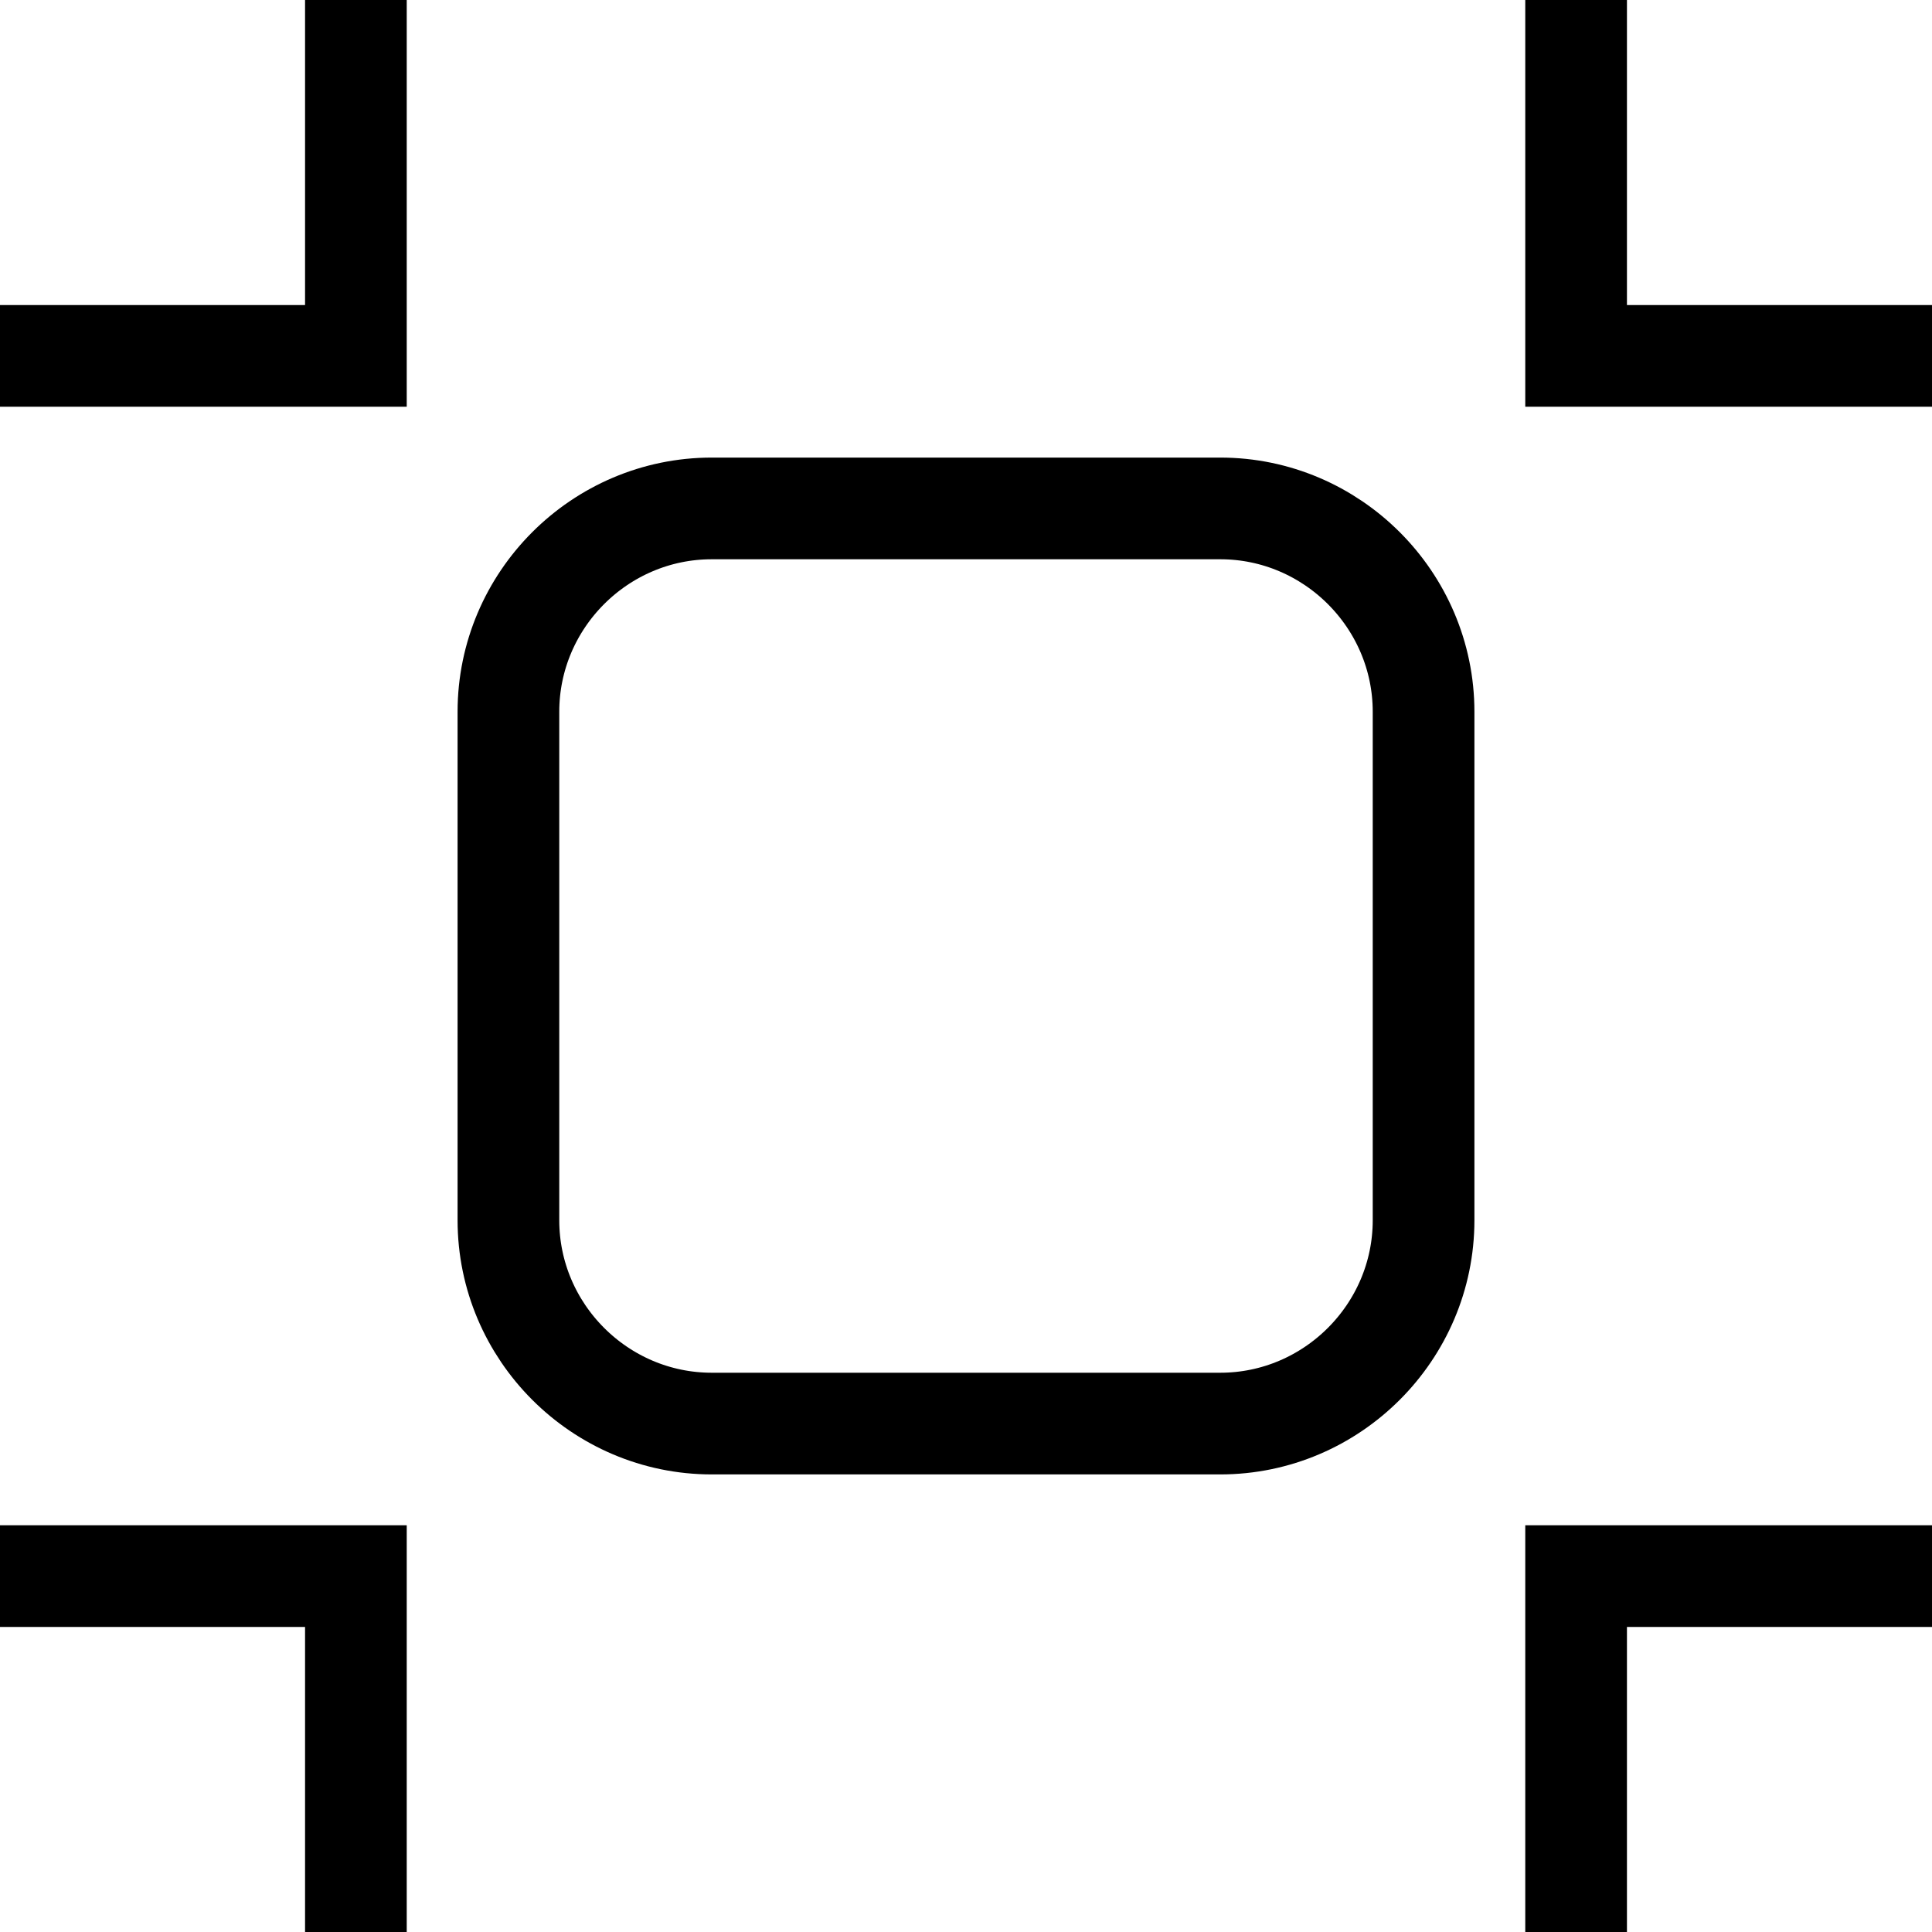 <?xml version="1.0" encoding="UTF-8"?> <!-- Generator: Adobe Illustrator 24.0.3, SVG Export Plug-In . SVG Version: 6.00 Build 0) --> <svg xmlns="http://www.w3.org/2000/svg" xmlns:xlink="http://www.w3.org/1999/xlink" version="1.1" id="Layer_1" x="0px" y="0px" viewBox="0 0 19 19" style="enable-background:new 0 0 19 19;" xml:space="preserve"> <style type="text/css"> .st0{fill:none;stroke:#000000;stroke-miterlimit:10;} .st1{fill:none;stroke:#000000;stroke-linecap:square;stroke-miterlimit:10;} </style> <g> <path class="st0" d="M12,14H7c-1.1,0-2-0.9-2-2V7c0-1.1,0.9-2,2-2h5c1.1,0,2,0.9,2,2v5C14,13.1,13.1,14,12,14z"></path> <polyline class="st1" points="3.5,0.5 3.5,3.5 0.5,3.5 "></polyline> <polyline class="st1" points="18.5,3.5 15.5,3.5 15.5,0.5 "></polyline> <polyline class="st1" points="15.5,18.5 15.5,15.5 18.5,15.5 "></polyline> <polyline class="st1" points="0.5,15.5 3.5,15.5 3.5,18.5 "></polyline> </g> </svg> 